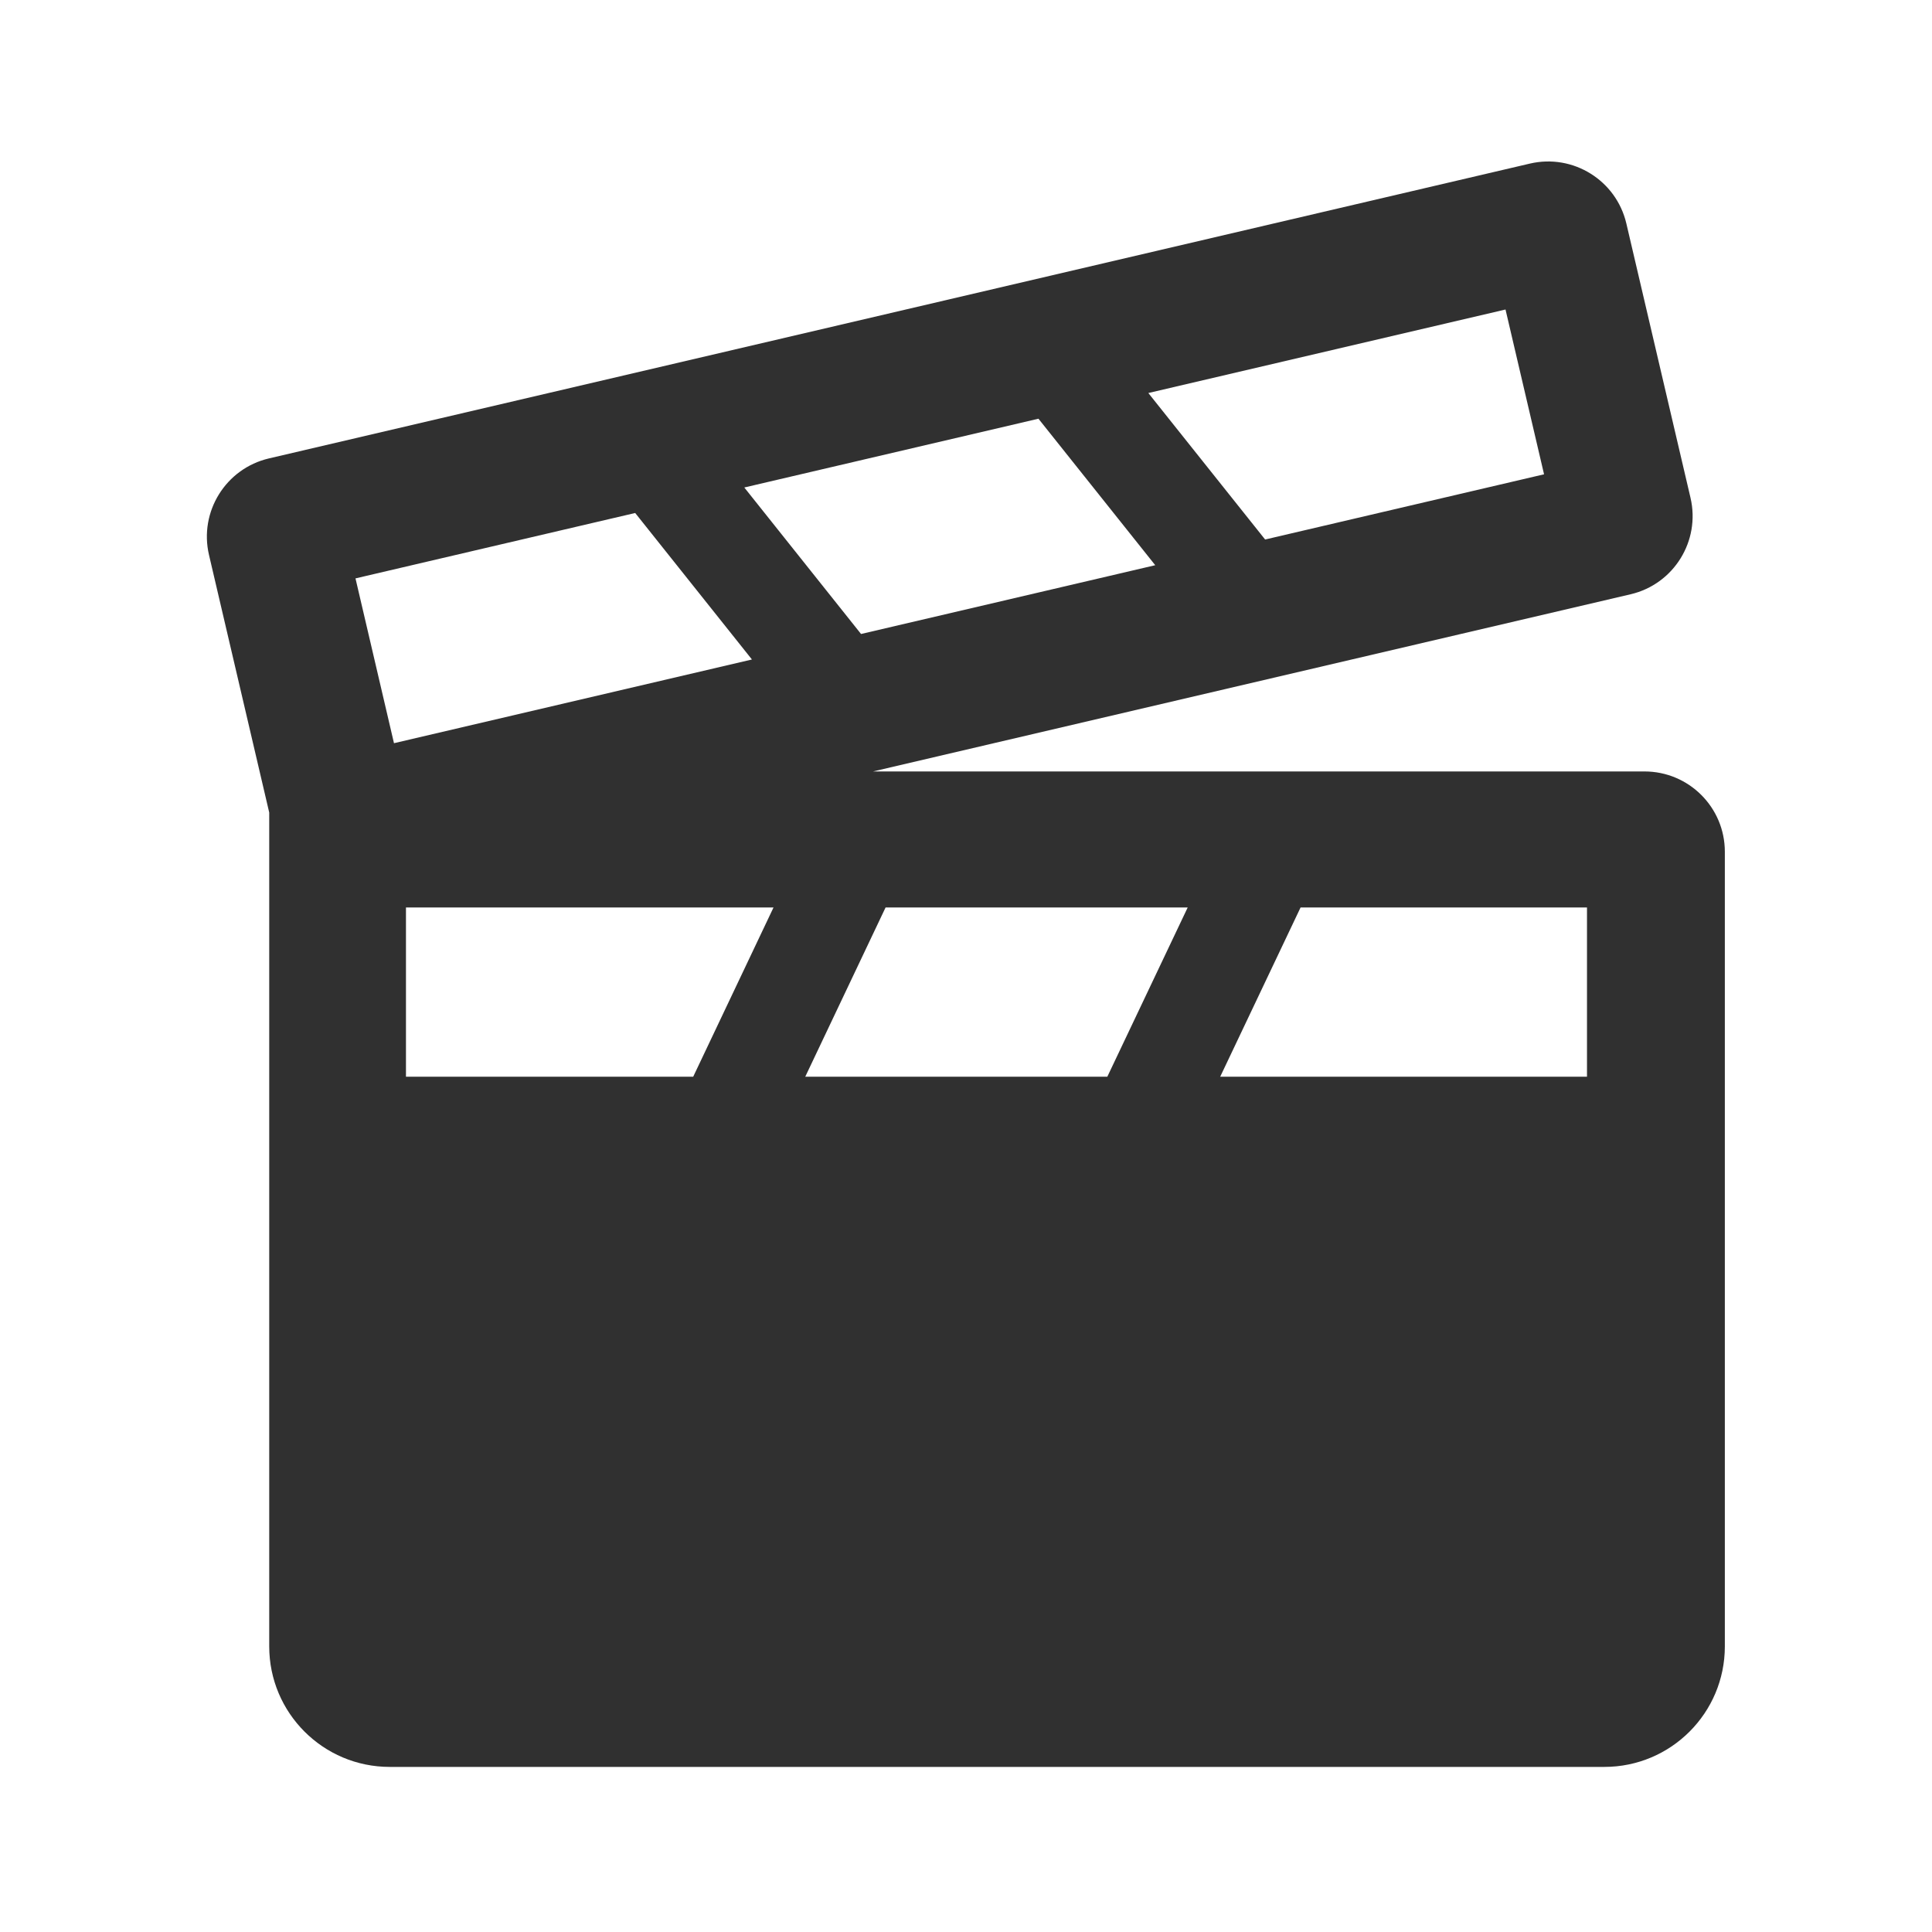 <svg width="40" height="40" viewBox="0 0 40 40" fill="none" xmlns="http://www.w3.org/2000/svg">
<path d="M18.075 15.972L33.759 12.304C34.654 12.095 35.209 11.2 35 10.306L33.672 4.628C33.463 3.734 32.569 3.178 31.674 3.387L5.568 9.491C4.674 9.7 4.118 10.595 4.327 11.489L5.574 16.823L5.574 34.087C5.574 35.465 6.691 36.582 8.069 36.582H33.216C34.594 36.582 35.711 35.465 35.711 34.087V17.635C35.711 16.716 34.966 15.972 34.047 15.972H18.075ZM26.193 11.17L23.775 8.137L31.17 6.408L31.968 9.82L26.193 11.17ZM23.918 11.702L17.827 13.126L15.41 10.093L21.5 8.669L23.918 11.702ZM15.568 13.654L8.157 15.387L7.36 11.975L13.151 10.621L15.568 13.654ZM8.405 18.788H16.015L14.352 22.292H8.405V18.788ZM18.335 18.788H24.59L22.926 22.292H16.672L18.335 18.788ZM32.857 18.788V22.292H25.263L26.927 18.788H32.857Z" fill="#303030"/>
</svg>
